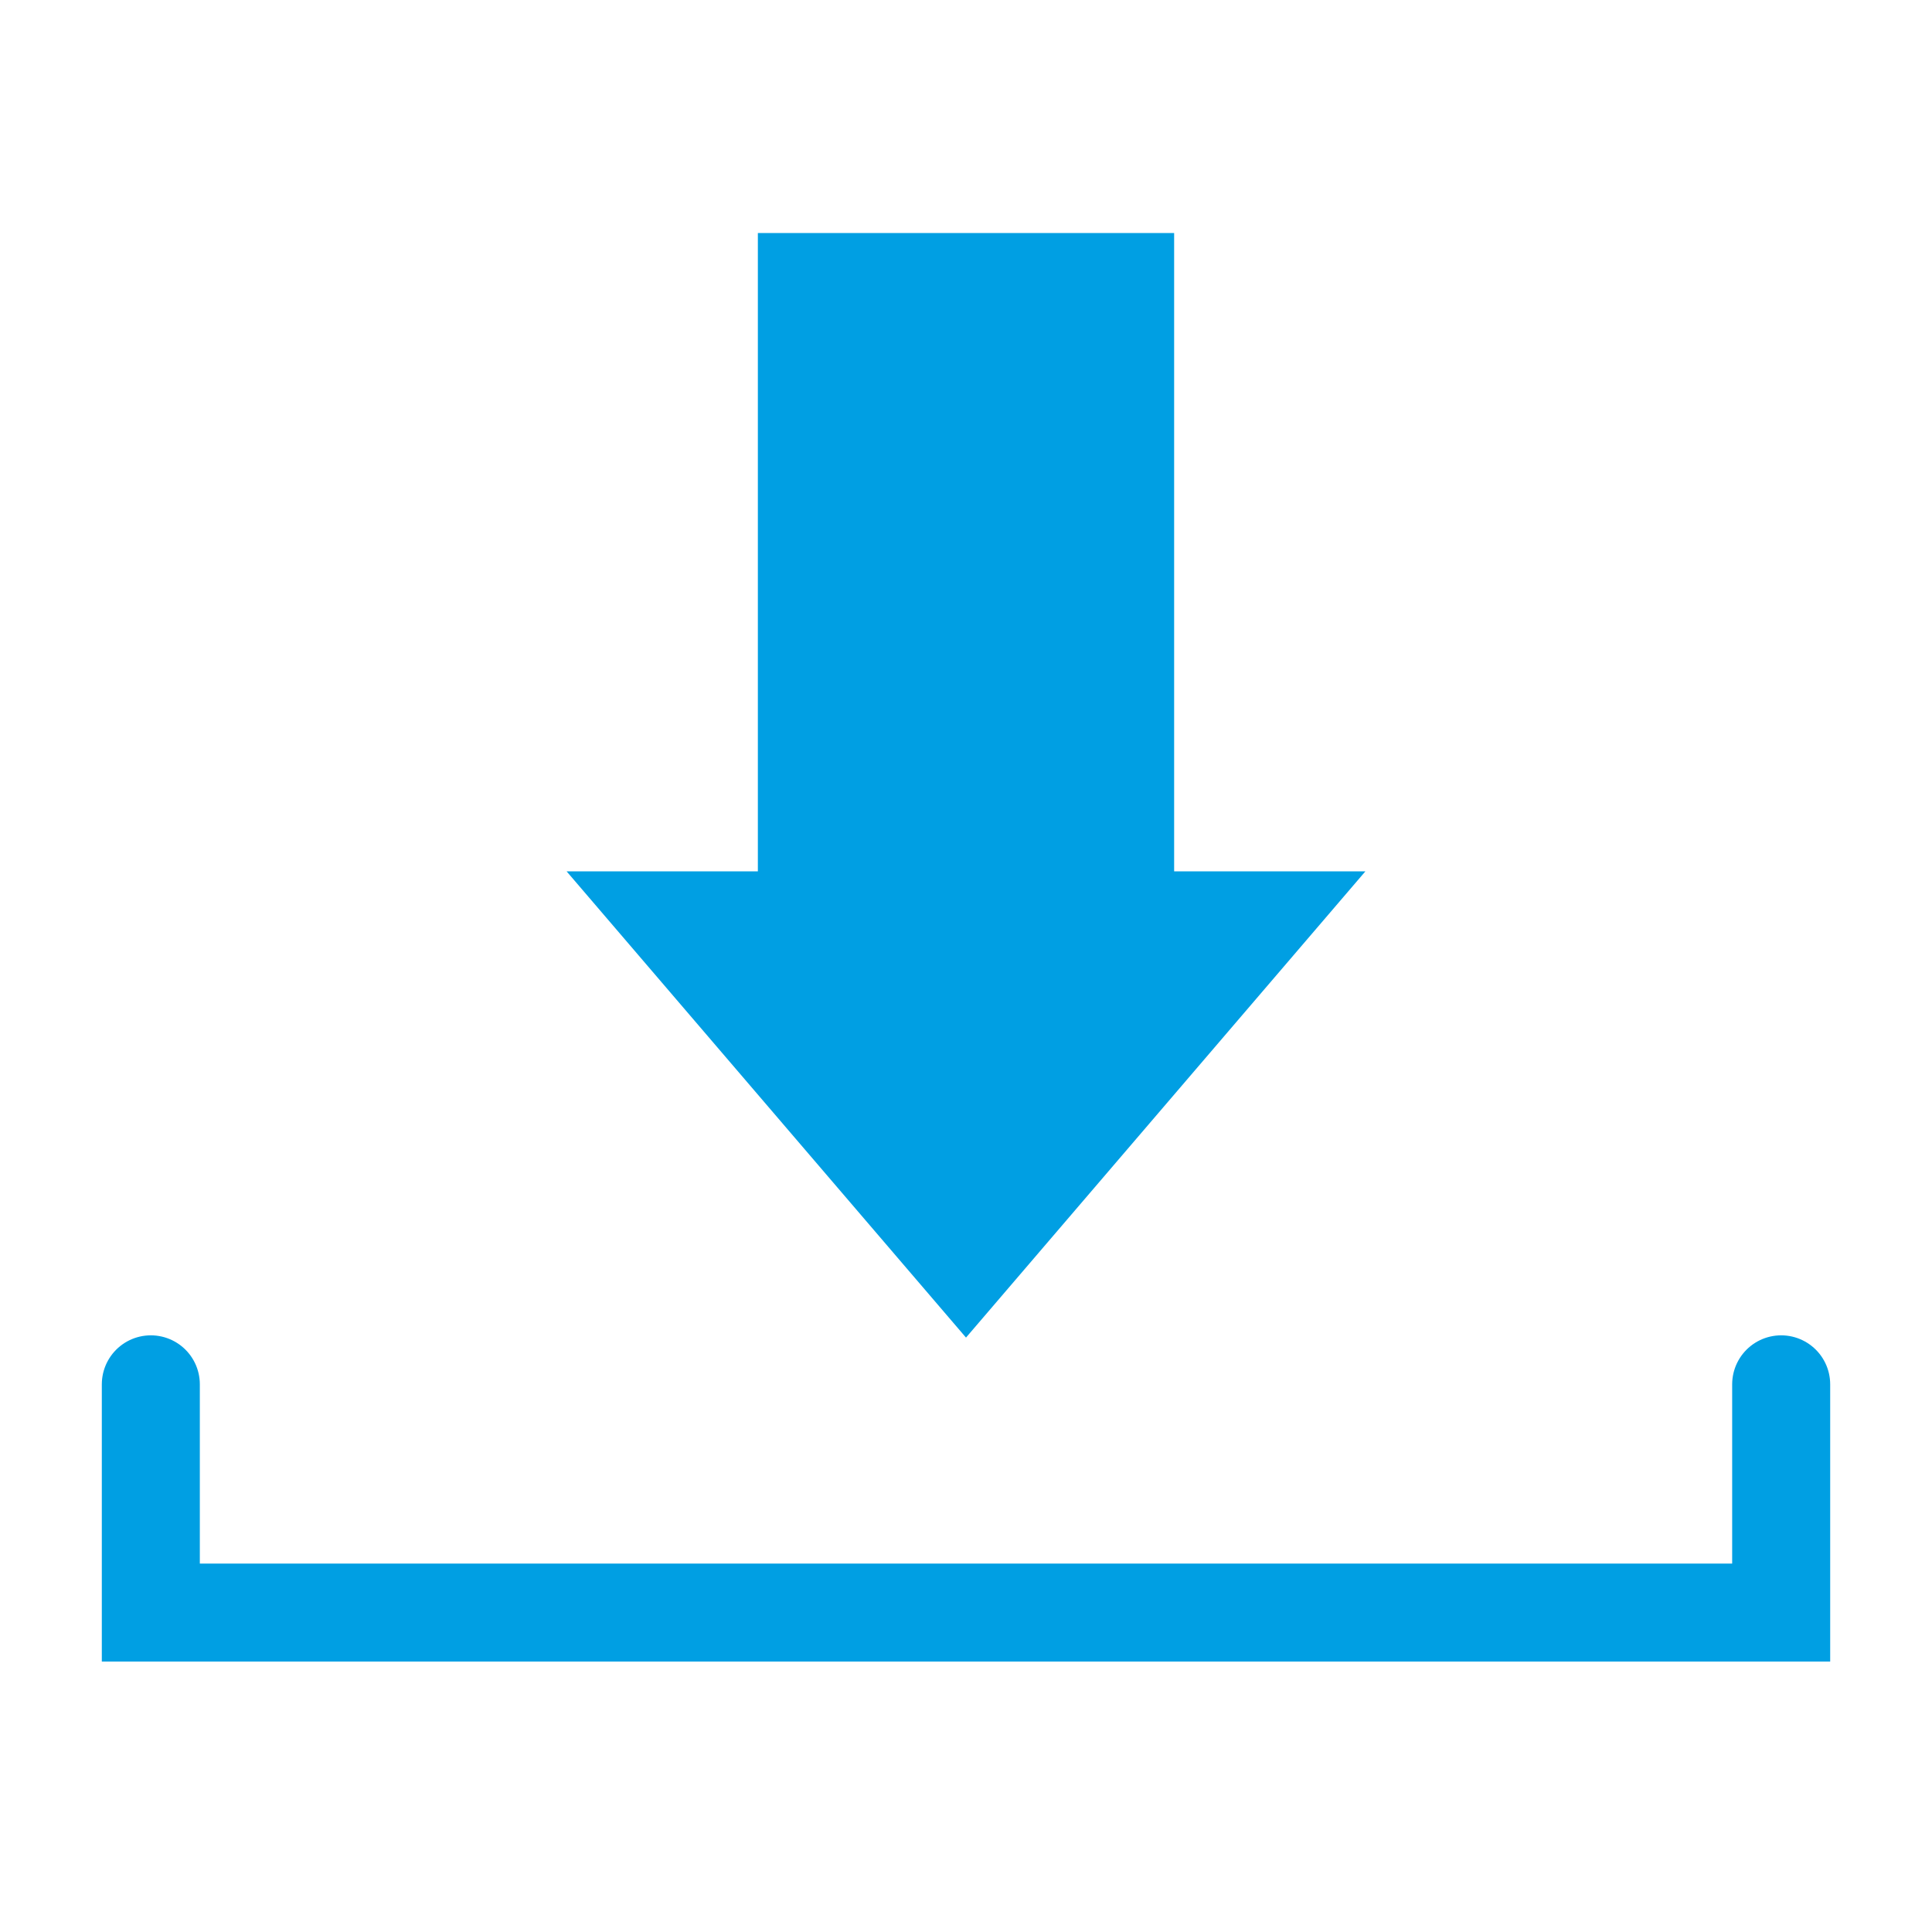 <?xml version="1.0" encoding="UTF-8"?><svg id="Ebene_3" xmlns="http://www.w3.org/2000/svg" xmlns:xlink="http://www.w3.org/1999/xlink" viewBox="0 0 150 150"><defs><style>.cls-1{fill:#009fe3;}.cls-2{stroke:#009fe3;stroke-linecap:round;stroke-width:7.61px;}.cls-2,.cls-3,.cls-4{fill:none;}.cls-4{clip-path:url(#clippath);}</style><clipPath id="clippath"><rect class="cls-3" x="5" y="18.09" width="140" height="113.82"/></clipPath></defs><g id="download"><polygon class="cls-1" points="58.84 18.09 58.84 67.65 43.99 67.65 75 103.85 106.01 67.65 91.16 67.65 91.16 18.09 58.84 18.09"/><g class="cls-4"><polyline class="cls-2" points="11.71 107.48 11.71 125.2 138.29 125.2 138.29 107.48"/></g></g></svg>